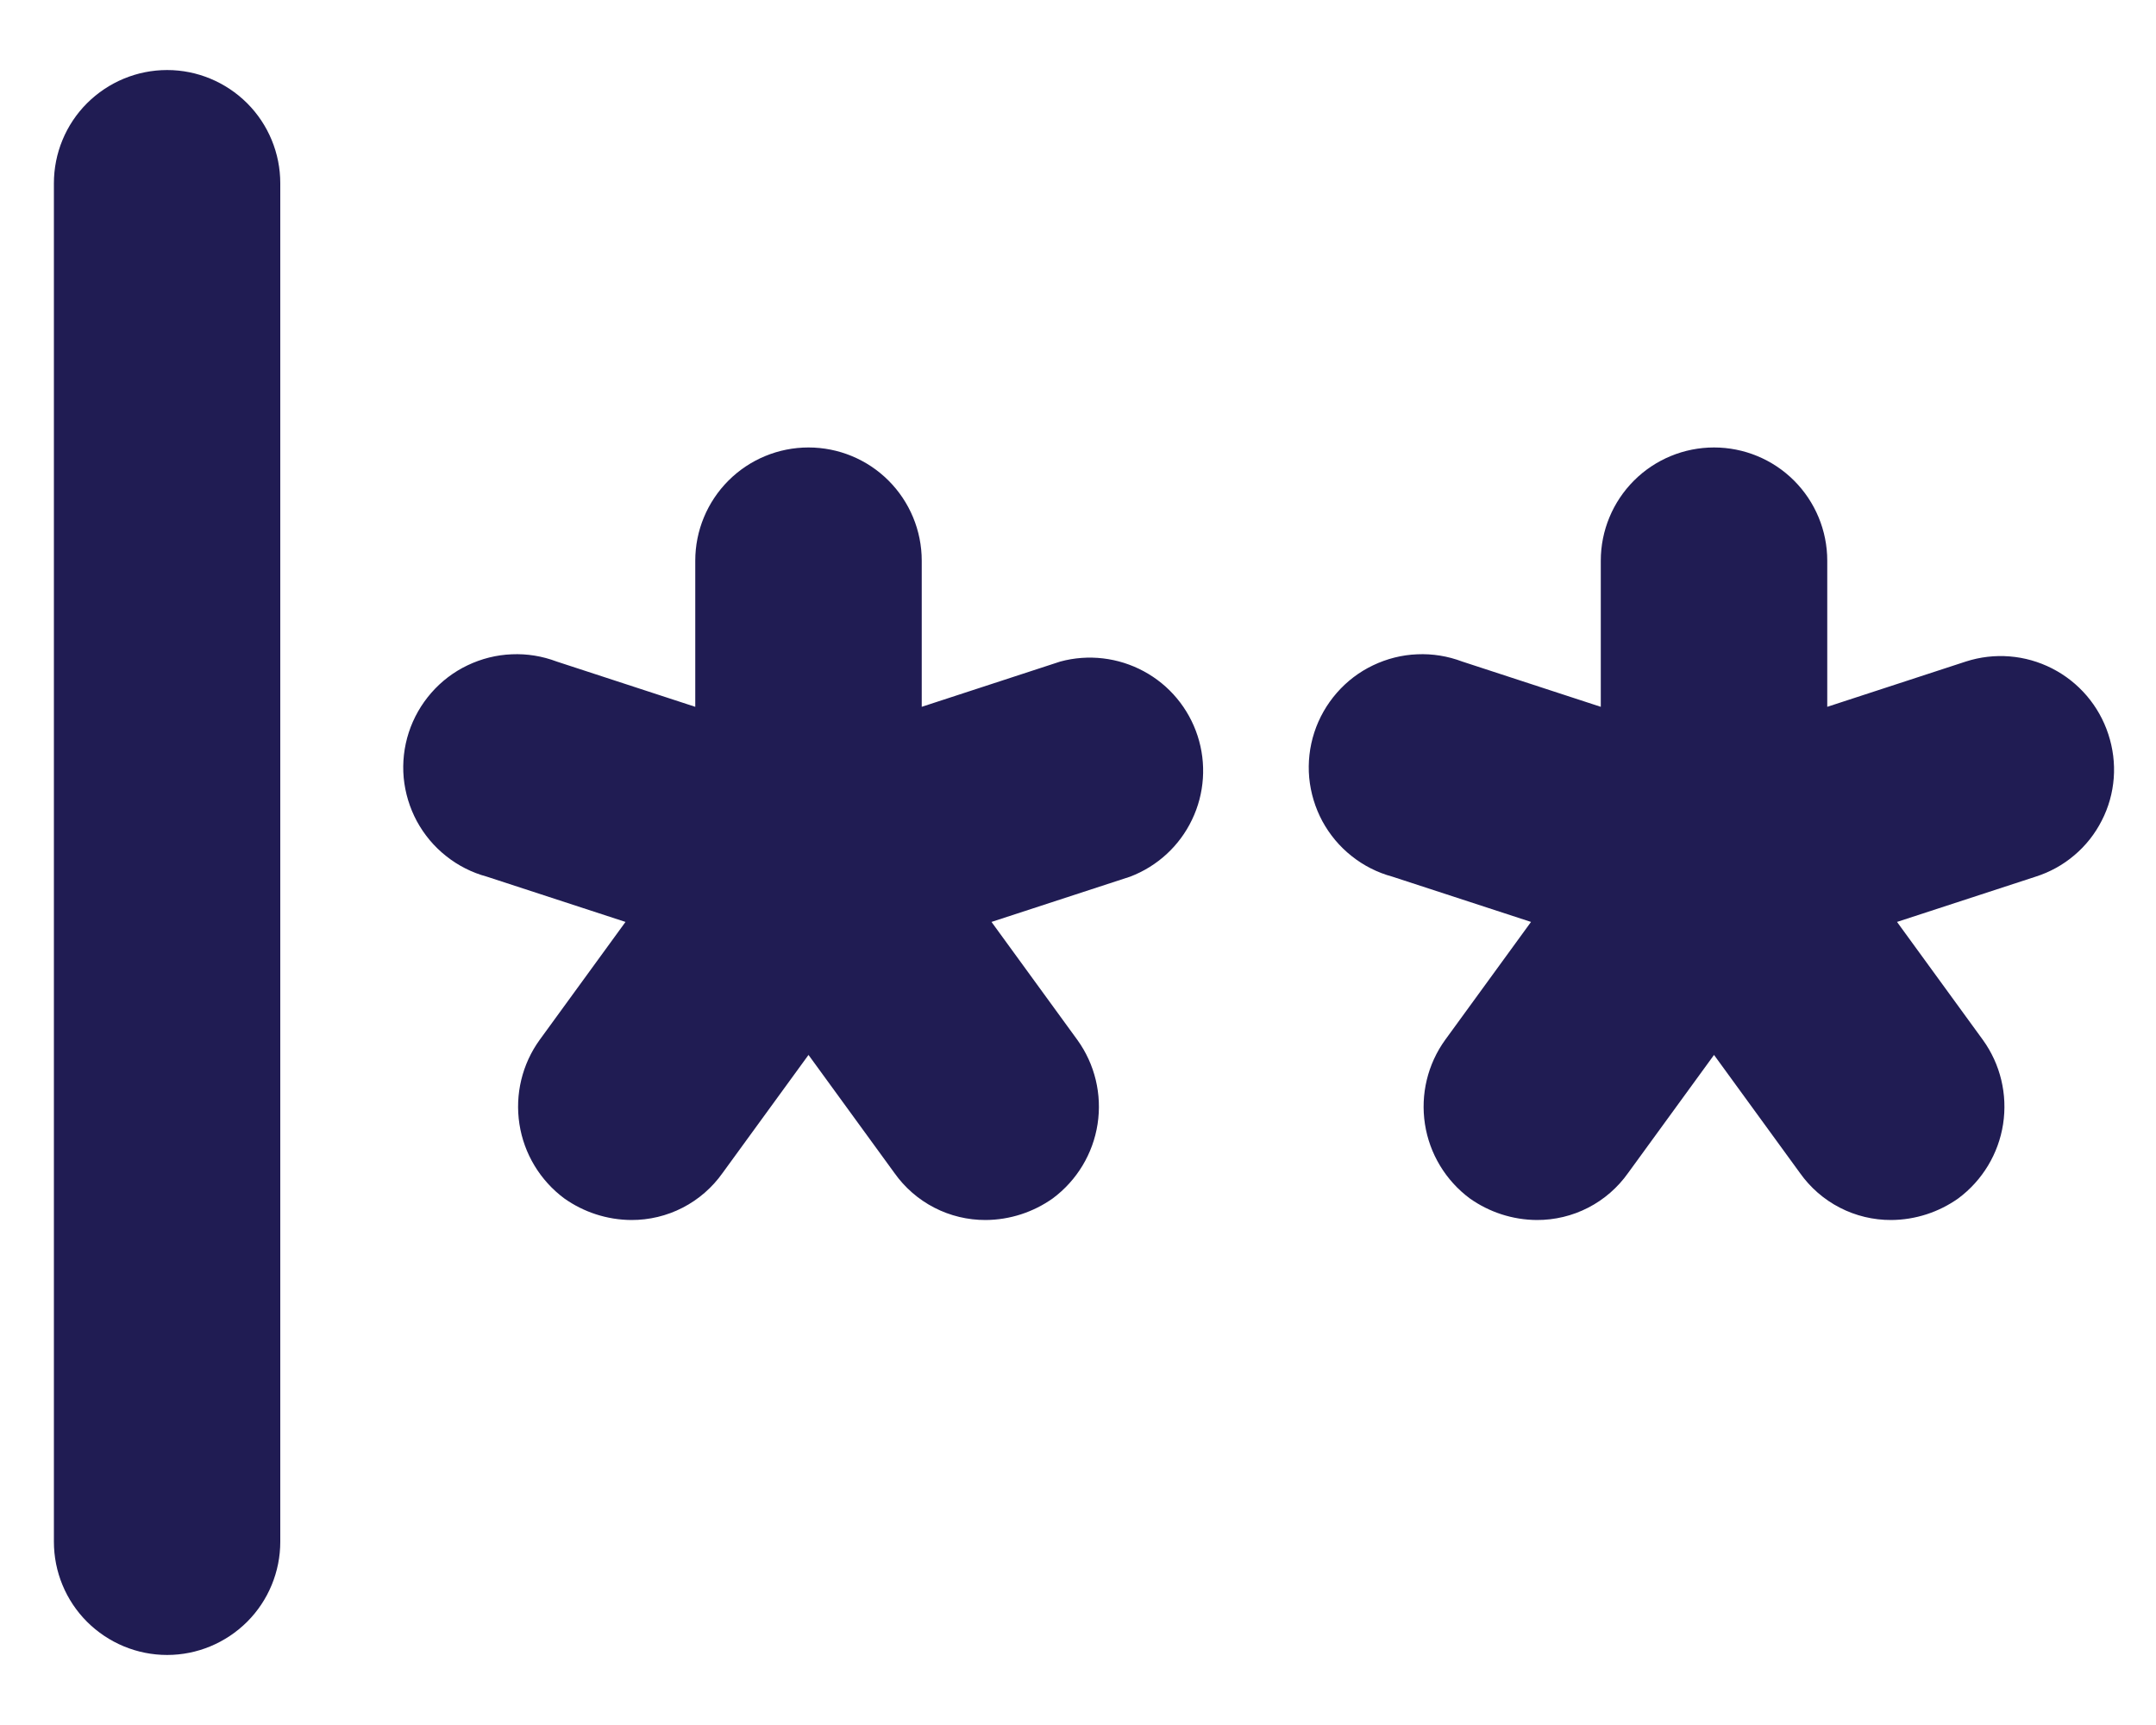 <svg width="25" height="20" viewBox="0 0 25 20" fill="none" xmlns="http://www.w3.org/2000/svg">
<path d="M3.25 2.125V17.875C3.25 18.223 3.112 18.557 2.866 18.803C2.619 19.049 2.286 19.188 1.938 19.188C1.589 19.188 1.256 19.049 1.009 18.803C0.763 18.557 0.625 18.223 0.625 17.875V2.125C0.625 1.777 0.763 1.443 1.009 1.197C1.256 0.951 1.589 0.812 1.938 0.812C2.286 0.812 2.619 0.951 2.866 1.197C3.112 1.443 3.25 1.777 3.25 2.125ZM12.295 7.67L10.688 8.195V6.5C10.688 6.152 10.549 5.818 10.303 5.572C10.057 5.326 9.723 5.188 9.375 5.188C9.027 5.188 8.693 5.326 8.447 5.572C8.201 5.818 8.062 6.152 8.062 6.5V8.195L6.455 7.67C6.288 7.607 6.111 7.578 5.934 7.586C5.756 7.593 5.582 7.637 5.421 7.714C5.261 7.79 5.118 7.899 5.001 8.033C4.884 8.167 4.795 8.323 4.74 8.492C4.685 8.661 4.665 8.84 4.681 9.017C4.698 9.194 4.75 9.366 4.834 9.522C4.919 9.678 5.034 9.816 5.174 9.926C5.313 10.037 5.474 10.118 5.645 10.164L7.253 10.689L6.258 12.056C6.054 12.338 5.97 12.689 6.023 13.033C6.076 13.377 6.263 13.686 6.542 13.894C6.769 14.055 7.04 14.143 7.319 14.145C7.527 14.146 7.732 14.097 7.916 14.002C8.101 13.907 8.26 13.768 8.38 13.598L9.375 12.231L10.37 13.598C10.49 13.768 10.649 13.907 10.834 14.002C11.018 14.097 11.223 14.146 11.431 14.145C11.71 14.143 11.981 14.055 12.208 13.894C12.487 13.686 12.674 13.377 12.727 13.033C12.78 12.689 12.696 12.338 12.492 12.056L11.497 10.689L13.105 10.164C13.42 10.044 13.677 9.808 13.822 9.504C13.968 9.201 13.991 8.852 13.887 8.532C13.783 8.212 13.56 7.943 13.263 7.783C12.967 7.623 12.62 7.582 12.295 7.67ZM24.447 8.512C24.339 8.182 24.105 7.908 23.795 7.75C23.486 7.592 23.126 7.563 22.795 7.67L21.188 8.195V6.5C21.188 6.152 21.049 5.818 20.803 5.572C20.557 5.326 20.223 5.188 19.875 5.188C19.527 5.188 19.193 5.326 18.947 5.572C18.701 5.818 18.562 6.152 18.562 6.5V8.195L16.955 7.67C16.788 7.607 16.611 7.578 16.433 7.586C16.256 7.593 16.082 7.637 15.921 7.714C15.761 7.79 15.618 7.899 15.501 8.033C15.384 8.167 15.295 8.323 15.24 8.492C15.185 8.661 15.165 8.84 15.181 9.017C15.198 9.194 15.25 9.366 15.334 9.522C15.419 9.678 15.534 9.816 15.674 9.926C15.813 10.037 15.974 10.118 16.145 10.164L17.753 10.689L16.758 12.056C16.554 12.338 16.47 12.689 16.523 13.033C16.576 13.377 16.763 13.686 17.042 13.894C17.269 14.055 17.54 14.143 17.819 14.145C18.027 14.146 18.232 14.097 18.416 14.002C18.601 13.907 18.76 13.768 18.88 13.598L19.875 12.231L20.87 13.598C20.99 13.768 21.149 13.907 21.334 14.002C21.518 14.097 21.723 14.146 21.931 14.145C22.21 14.143 22.481 14.055 22.708 13.894C22.987 13.686 23.174 13.377 23.227 13.033C23.28 12.689 23.196 12.338 22.992 12.056L21.997 10.689L23.605 10.164C23.769 10.112 23.922 10.028 24.053 9.916C24.185 9.805 24.293 9.668 24.371 9.514C24.45 9.361 24.497 9.193 24.51 9.021C24.523 8.849 24.501 8.676 24.447 8.512Z" fill="#201C53"/>
</svg>

